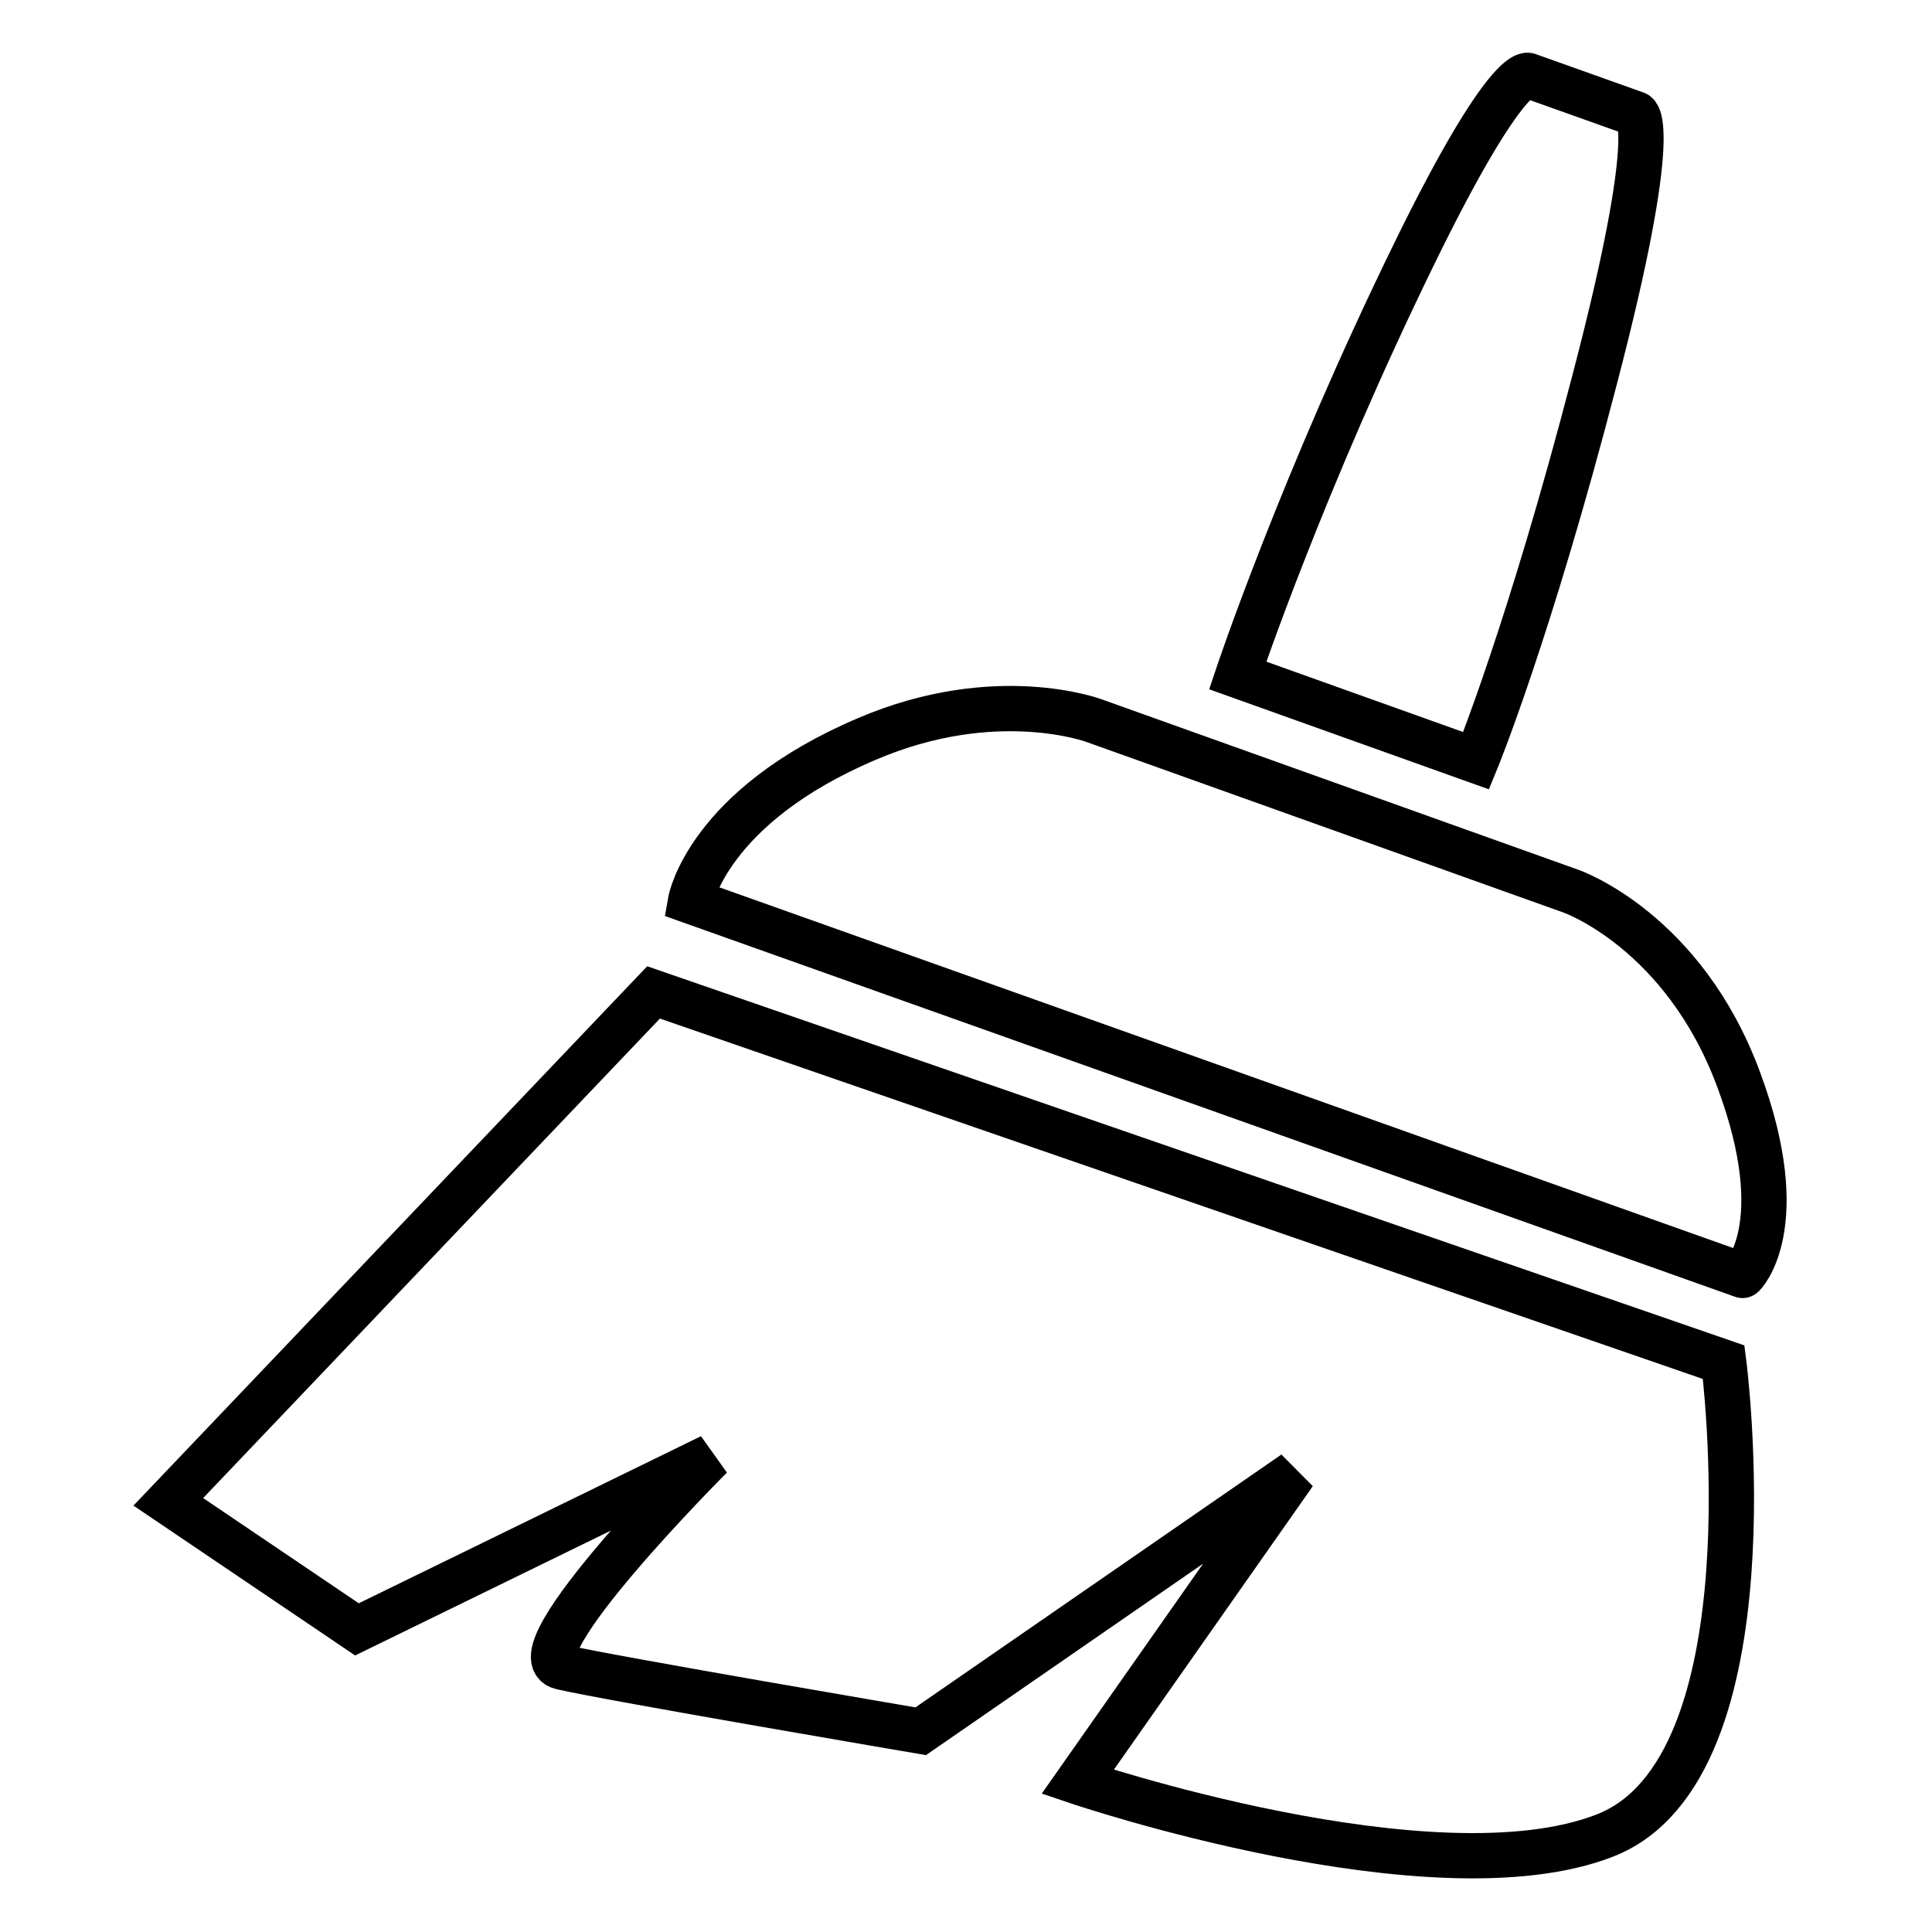 <?xml version="1.0" encoding="utf-8"?>
<!-- Svg Vector Icons : http://www.onlinewebfonts.com/icon -->
<!DOCTYPE svg PUBLIC "-//W3C//DTD SVG 1.1//EN" "http://www.w3.org/Graphics/SVG/1.1/DTD/svg11.dtd">
<svg version="1.1" xmlns="http://www.w3.org/2000/svg" xmlns:xlink="http://www.w3.org/1999/xlink" x="0px" y="0px" viewBox="0 0 256 256" enable-background="new 0 0 256 256" xml:space="preserve">
<g> <path stroke-width="6" fill-opacity="0" stroke="#000000"  d="M86.6,131.5l-64.3,67.5l25,16.9l46.9-22.9c0,0-26.4,26.4-19.8,27.9c6.5,1.5,47.6,8.5,47.6,8.5l49.5-34.2 l-28.7,40.9c0,0,47.2,16,69.9,7.1c22.7-8.9,15.7-62.7,15.7-62.7L86.6,131.5z M230.4,143.1c-7.3-19.8-22.2-25-22.2-25L145,95.5 c0,0-13-4.9-30.1,2.4c-21.2,9-23.4,21.5-23.4,21.5l139.4,49.6C230.9,169.1,237.6,162.5,230.4,143.1z M211.3,50.3 c8.9-34,5.5-35.2,5.5-35.2L202.5,10c0,0-2.8-1.5-14.9,23.2c-15,30.6-23.6,56.3-23.6,56.3l31.6,11.3 C195.6,100.8,202.6,83.8,211.3,50.3z"/></g>
</svg>